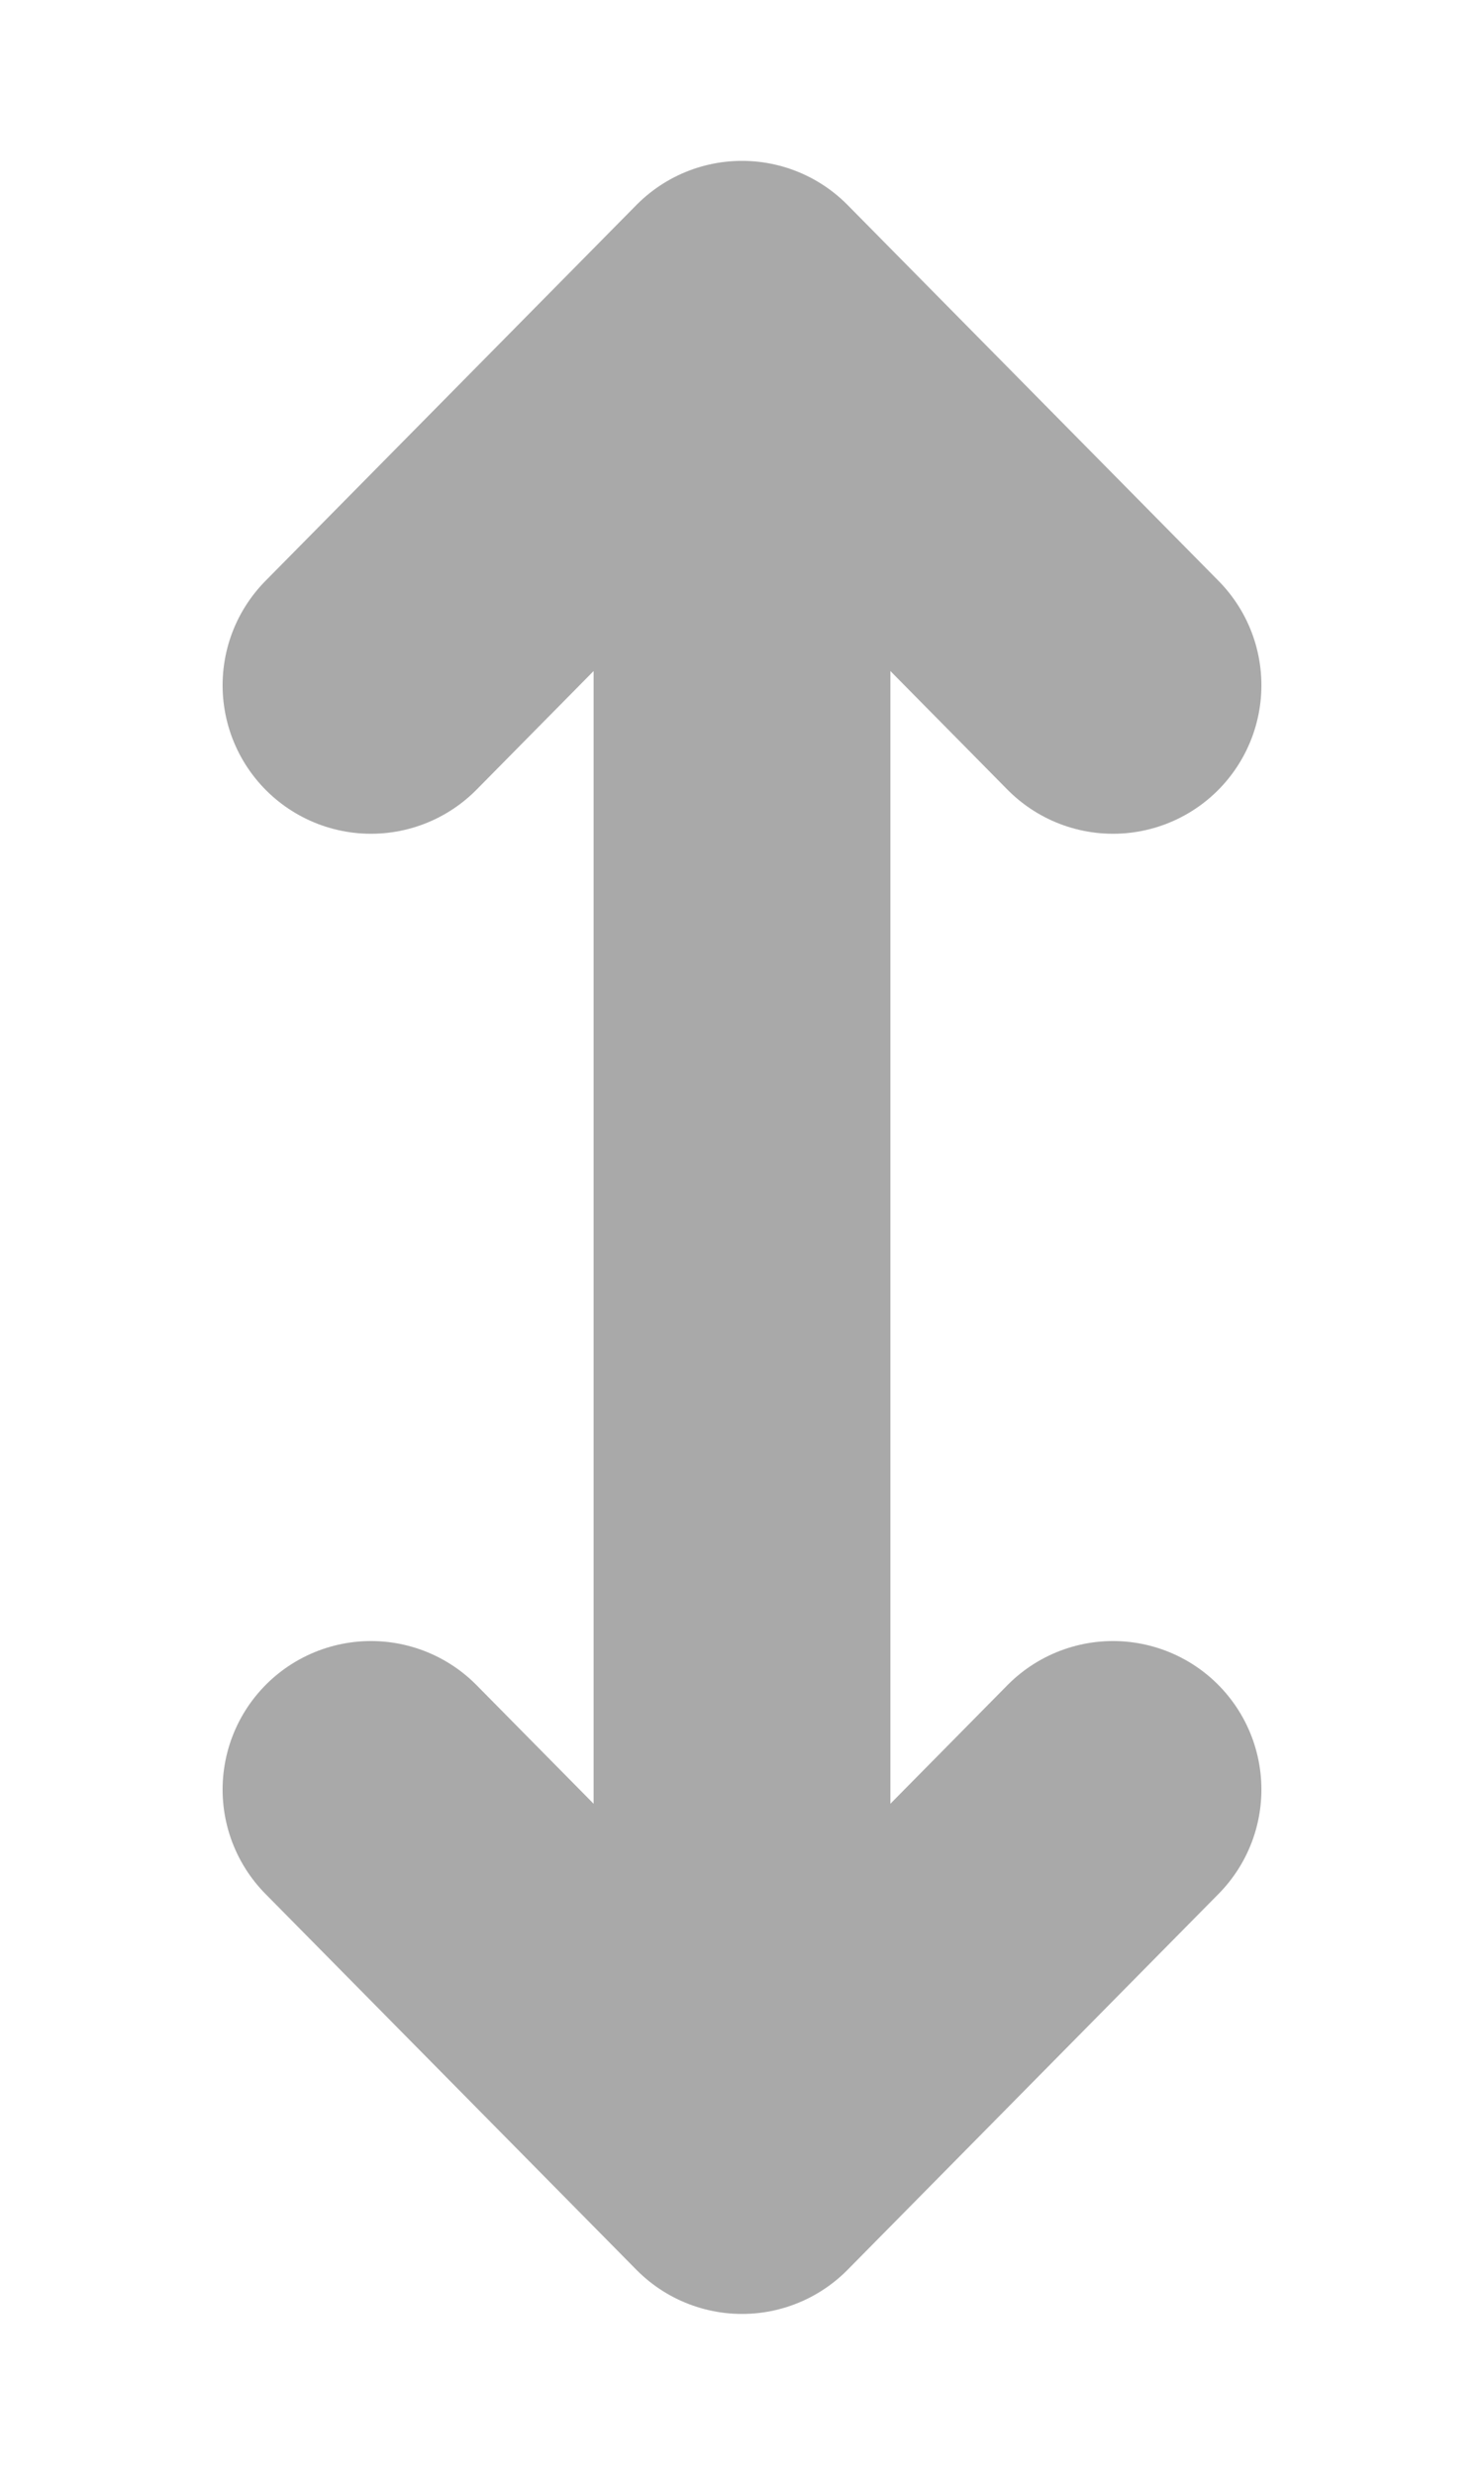 <?xml version="1.0" encoding="UTF-8"?> <svg xmlns="http://www.w3.org/2000/svg" width="6" height="10" viewBox="0 0 6 10" fill="none"><path d="M4.5 7.231L3 8.75M3 8.75L1.5 7.231M3 8.75L3 1.25M1.5 2.769L3 1.25M3 1.25L4.5 2.769" stroke="#A9A9A9" stroke-width="1.2" stroke-linecap="round" stroke-linejoin="round"></path></svg> 